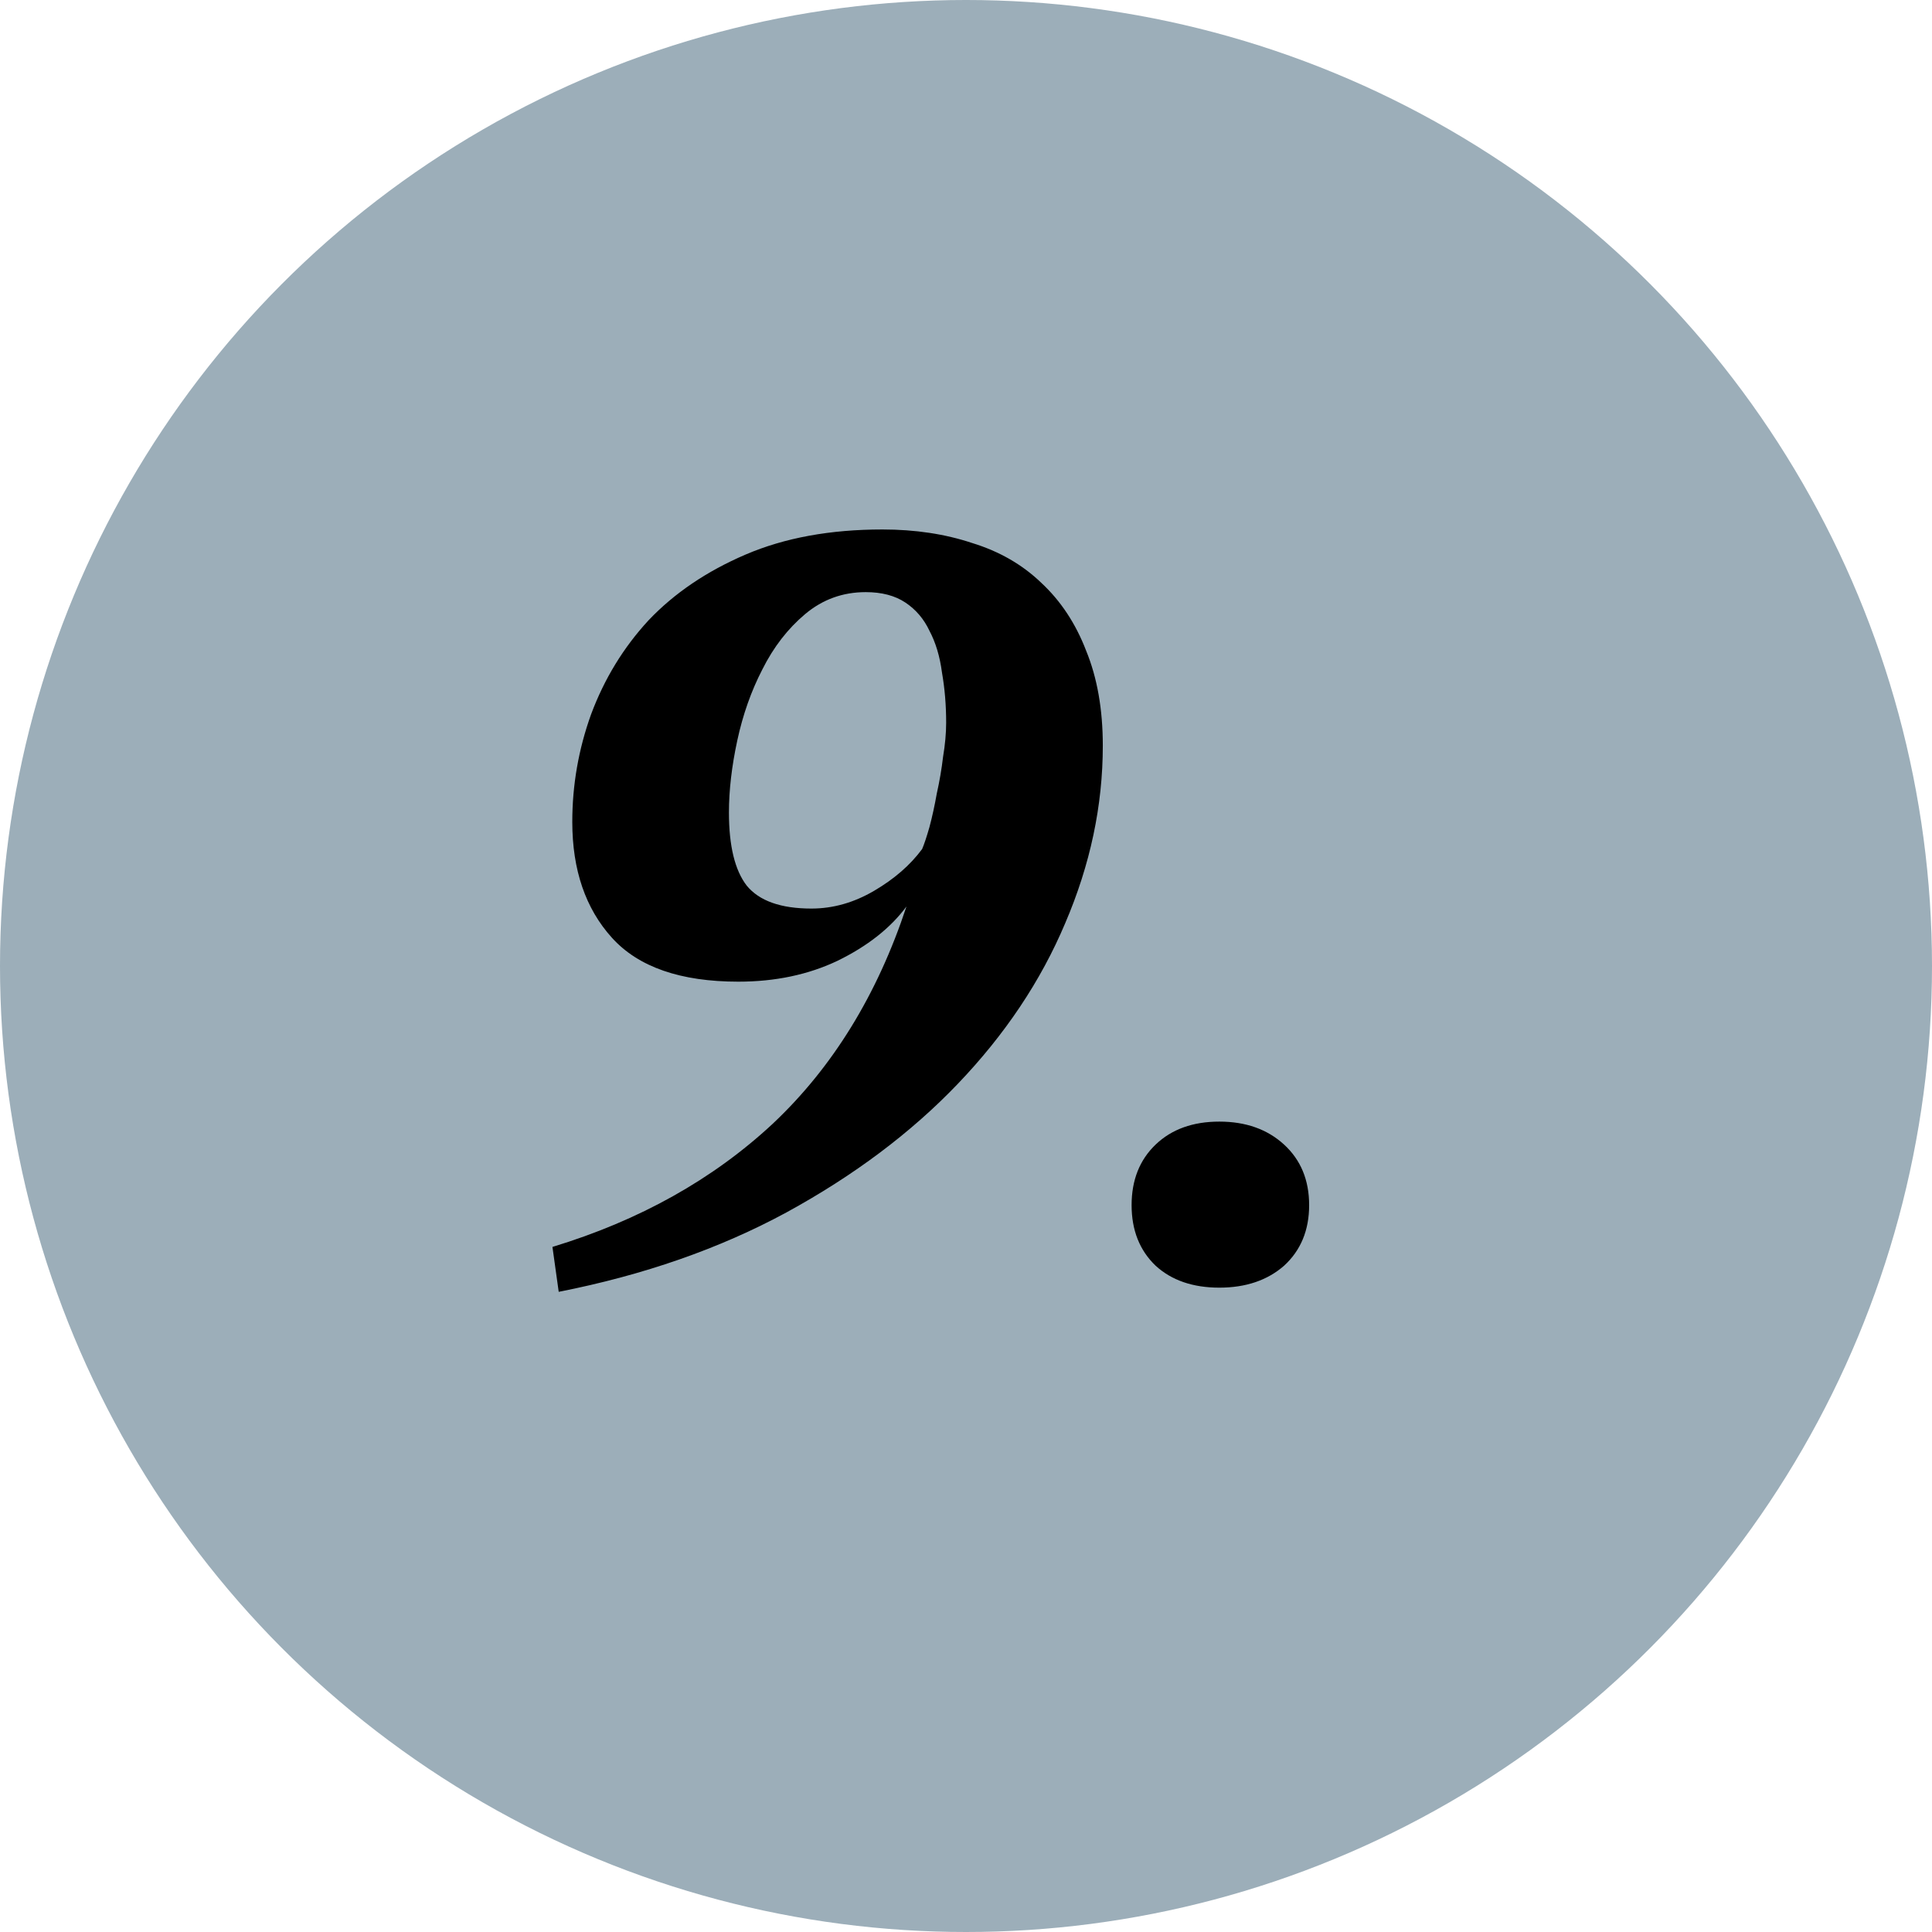 <svg width="74" height="74" viewBox="0 0 74 74" fill="none" xmlns="http://www.w3.org/2000/svg">
<circle cx="37" cy="37" r="37" fill="#9CAEB9"/>
<path d="M21.92 31.48C21.92 30.067 22.16 28.693 22.64 27.36C23.147 26 23.88 24.8 24.84 23.76C25.827 22.72 27.067 21.88 28.56 21.24C30.053 20.6 31.8 20.28 33.8 20.28C35.053 20.28 36.2 20.453 37.24 20.8C38.28 21.12 39.16 21.627 39.88 22.32C40.627 23.013 41.2 23.88 41.6 24.92C42.027 25.96 42.24 27.173 42.24 28.56C42.24 30.853 41.76 33.12 40.8 35.36C39.867 37.573 38.493 39.627 36.68 41.52C34.893 43.387 32.707 45.027 30.12 46.44C27.56 47.827 24.653 48.84 21.4 49.48L21.16 47.76C24.493 46.747 27.307 45.173 29.6 43.04C31.893 40.88 33.6 38.107 34.72 34.72C34.107 35.547 33.227 36.24 32.08 36.8C30.96 37.333 29.693 37.6 28.28 37.6C26.067 37.6 24.453 37.04 23.44 35.92C22.427 34.8 21.92 33.32 21.92 31.48ZM27.92 31.12C27.92 32.4 28.147 33.333 28.6 33.92C29.08 34.507 29.907 34.8 31.08 34.8C31.907 34.8 32.707 34.573 33.48 34.12C34.253 33.667 34.867 33.133 35.32 32.52C35.4 32.333 35.493 32.053 35.6 31.68C35.707 31.28 35.8 30.853 35.88 30.4C35.987 29.92 36.067 29.453 36.12 29C36.2 28.52 36.24 28.08 36.24 27.68C36.24 27.013 36.187 26.373 36.08 25.76C36 25.147 35.84 24.613 35.6 24.16C35.387 23.707 35.08 23.347 34.68 23.08C34.28 22.813 33.773 22.68 33.16 22.68C32.28 22.68 31.507 22.96 30.84 23.52C30.173 24.08 29.627 24.787 29.2 25.64C28.773 26.467 28.453 27.373 28.24 28.36C28.027 29.347 27.92 30.267 27.92 31.12ZM43.343 46.16C43.343 45.2 43.65 44.427 44.263 43.84C44.876 43.253 45.69 42.96 46.703 42.96C47.716 42.96 48.543 43.253 49.183 43.84C49.823 44.427 50.143 45.2 50.143 46.16C50.143 47.12 49.823 47.893 49.183 48.48C48.543 49.04 47.716 49.32 46.703 49.32C45.69 49.32 44.876 49.04 44.263 48.48C43.65 47.893 43.343 47.12 43.343 46.16Z" fill="black"/>
</svg>
